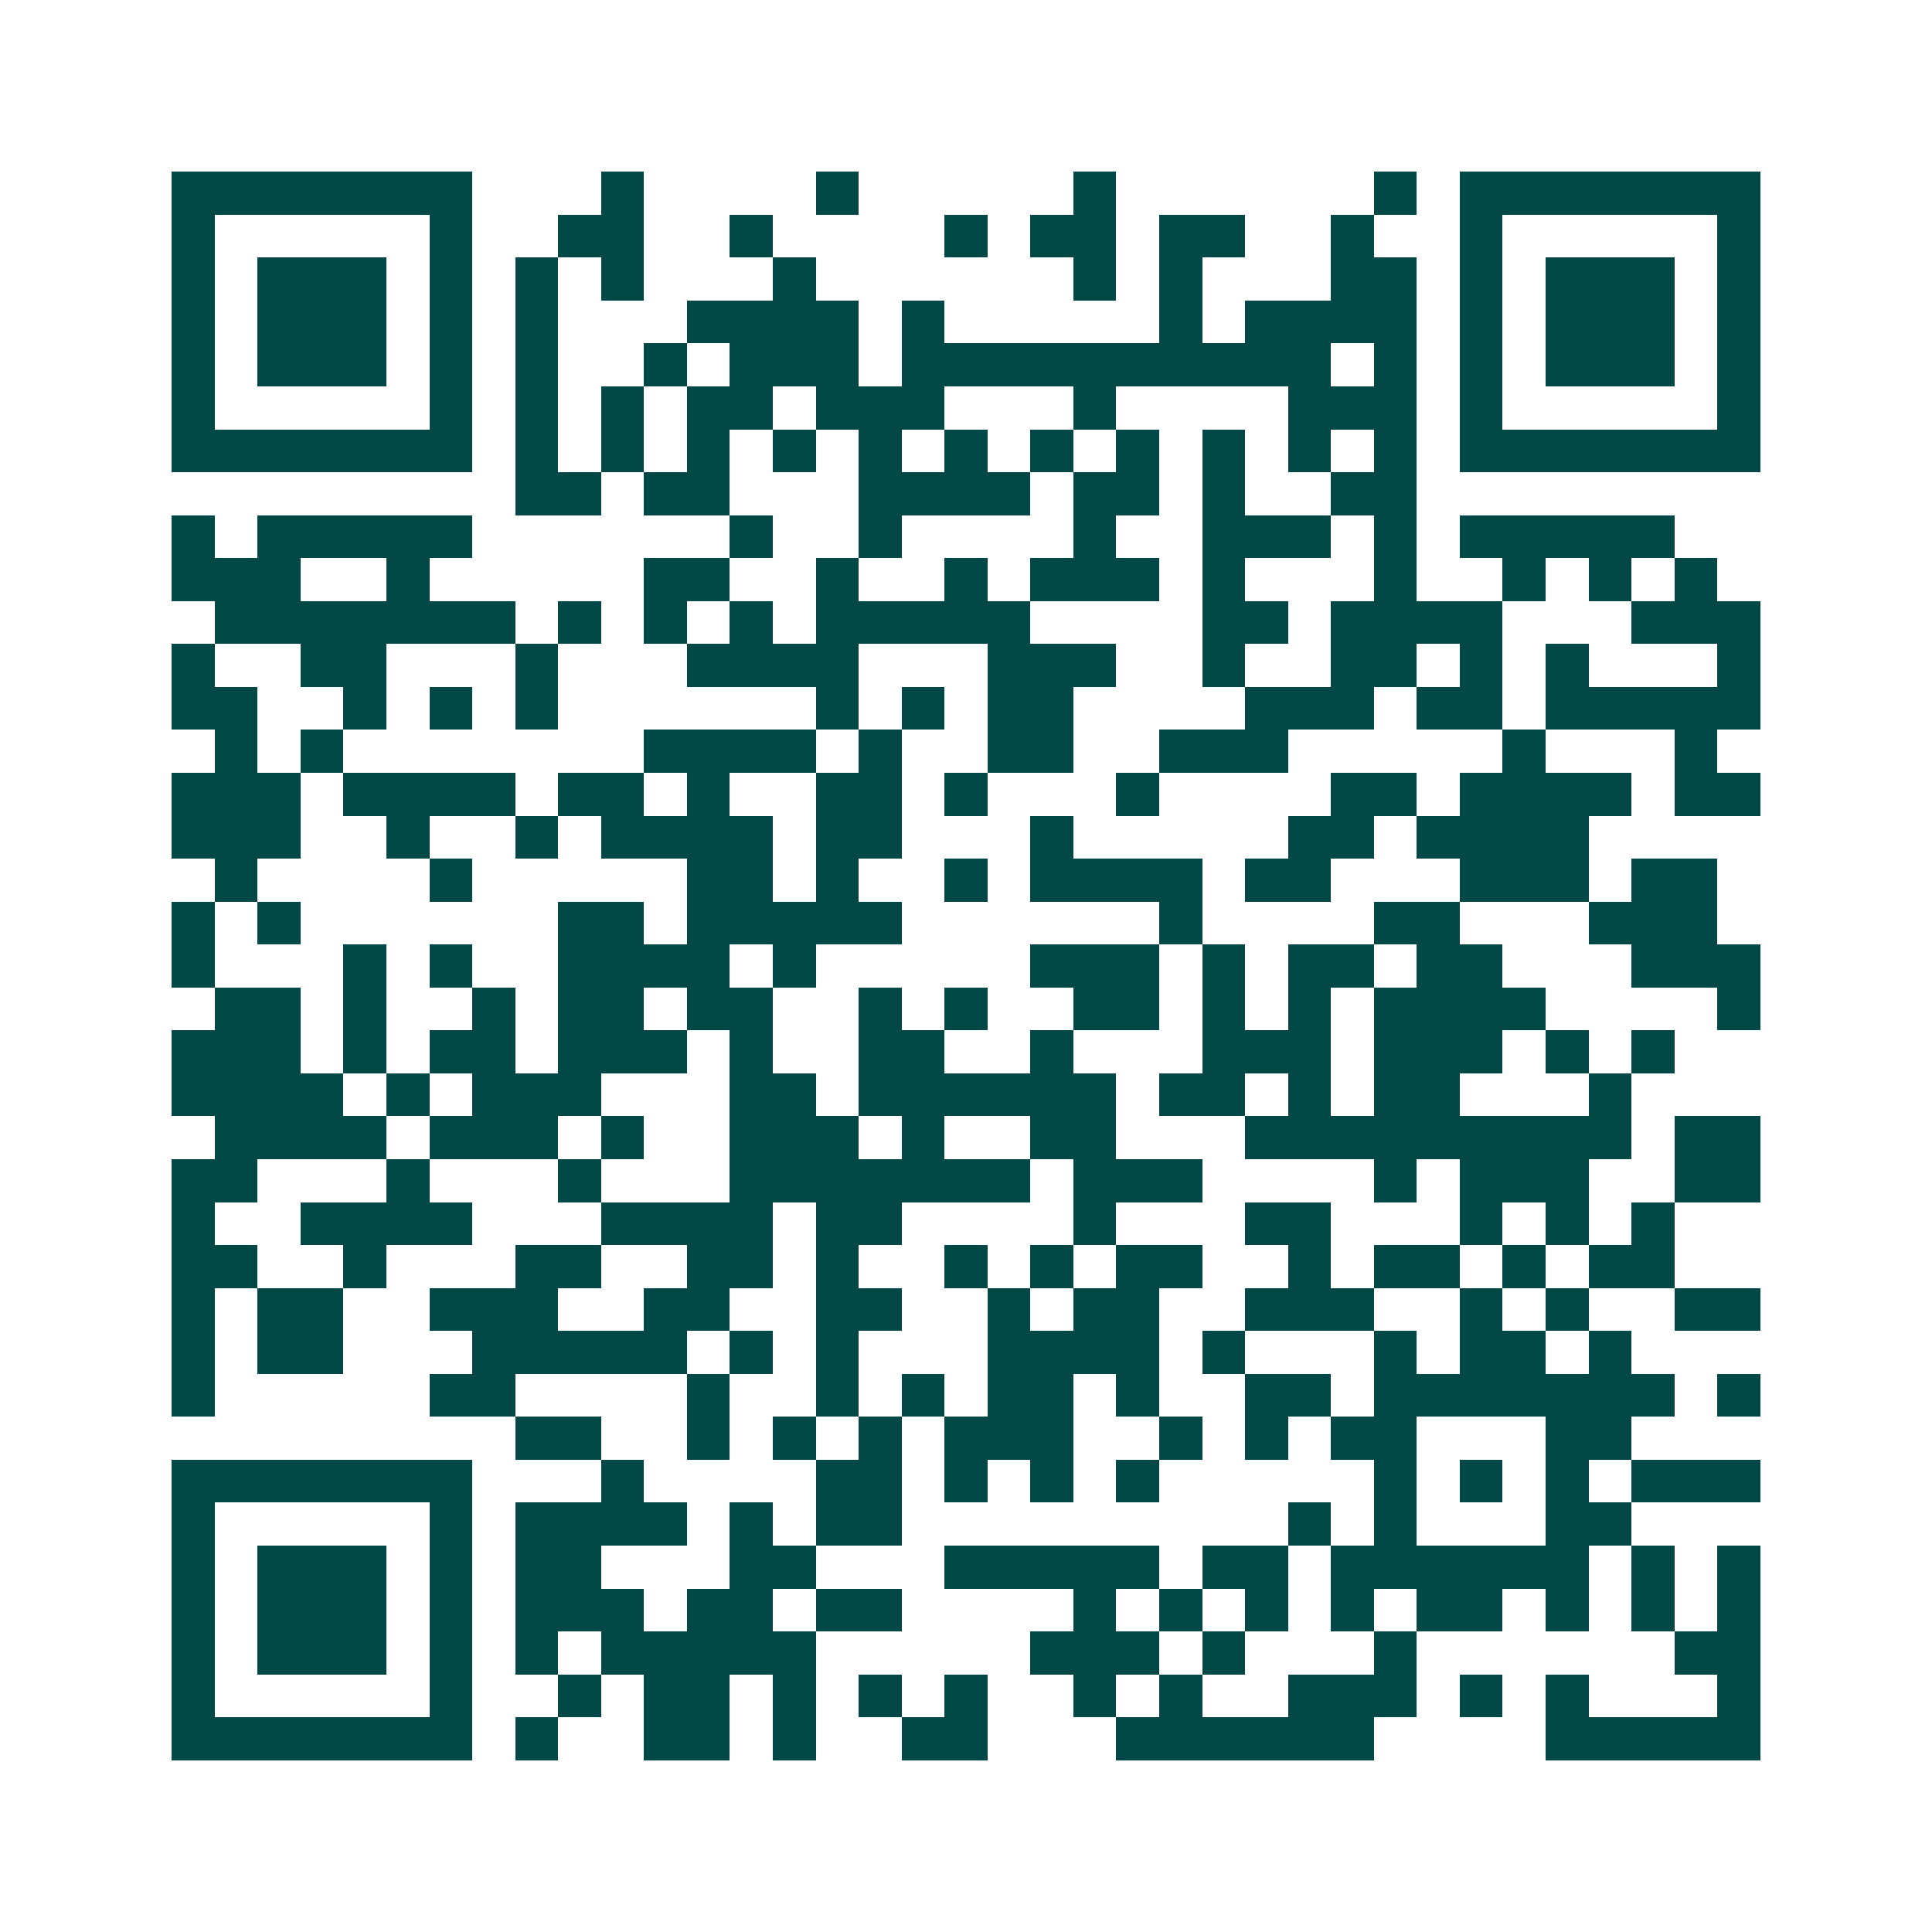 <svg xmlns="http://www.w3.org/2000/svg" width="200" height="200" viewBox="0 0 45 45" shape-rendering="crispEdges"><path fill="#ffffff" d="M0 0h45v45H0z"/><path stroke="#014847" d="M4 4.5h7m3 0h1m4 0h1m5 0h1m6 0h1m1 0h7M4 5.5h1m5 0h1m2 0h2m2 0h1m4 0h1m1 0h2m1 0h2m2 0h1m2 0h1m5 0h1M4 6.5h1m1 0h3m1 0h1m1 0h1m1 0h1m3 0h1m6 0h1m1 0h1m3 0h2m1 0h1m1 0h3m1 0h1M4 7.5h1m1 0h3m1 0h1m1 0h1m3 0h4m1 0h1m5 0h1m1 0h4m1 0h1m1 0h3m1 0h1M4 8.5h1m1 0h3m1 0h1m1 0h1m2 0h1m1 0h3m1 0h10m1 0h1m1 0h1m1 0h3m1 0h1M4 9.5h1m5 0h1m1 0h1m1 0h1m1 0h2m1 0h3m3 0h1m4 0h3m1 0h1m5 0h1M4 10.5h7m1 0h1m1 0h1m1 0h1m1 0h1m1 0h1m1 0h1m1 0h1m1 0h1m1 0h1m1 0h1m1 0h1m1 0h7M12 11.5h2m1 0h2m3 0h4m1 0h2m1 0h1m2 0h2M4 12.5h1m1 0h5m6 0h1m2 0h1m4 0h1m2 0h3m1 0h1m1 0h5M4 13.5h3m2 0h1m5 0h2m2 0h1m2 0h1m1 0h3m1 0h1m3 0h1m2 0h1m1 0h1m1 0h1M5 14.5h7m1 0h1m1 0h1m1 0h1m1 0h5m4 0h2m1 0h4m3 0h3M4 15.5h1m2 0h2m3 0h1m3 0h4m3 0h3m2 0h1m2 0h2m1 0h1m1 0h1m3 0h1M4 16.5h2m2 0h1m1 0h1m1 0h1m6 0h1m1 0h1m1 0h2m4 0h3m1 0h2m1 0h5M5 17.5h1m1 0h1m7 0h4m1 0h1m2 0h2m2 0h3m5 0h1m3 0h1M4 18.5h3m1 0h4m1 0h2m1 0h1m2 0h2m1 0h1m3 0h1m4 0h2m1 0h4m1 0h2M4 19.5h3m2 0h1m2 0h1m1 0h4m1 0h2m3 0h1m5 0h2m1 0h4M5 20.5h1m4 0h1m5 0h2m1 0h1m2 0h1m1 0h4m1 0h2m3 0h3m1 0h2M4 21.5h1m1 0h1m6 0h2m1 0h5m6 0h1m4 0h2m3 0h3M4 22.5h1m3 0h1m1 0h1m2 0h4m1 0h1m5 0h3m1 0h1m1 0h2m1 0h2m3 0h3M5 23.5h2m1 0h1m2 0h1m1 0h2m1 0h2m2 0h1m1 0h1m2 0h2m1 0h1m1 0h1m1 0h4m4 0h1M4 24.5h3m1 0h1m1 0h2m1 0h3m1 0h1m2 0h2m2 0h1m3 0h3m1 0h3m1 0h1m1 0h1M4 25.5h4m1 0h1m1 0h3m3 0h2m1 0h6m1 0h2m1 0h1m1 0h2m3 0h1M5 26.5h4m1 0h3m1 0h1m2 0h3m1 0h1m2 0h2m3 0h9m1 0h2M4 27.5h2m3 0h1m3 0h1m3 0h7m1 0h3m4 0h1m1 0h3m2 0h2M4 28.5h1m2 0h4m3 0h4m1 0h2m4 0h1m3 0h2m3 0h1m1 0h1m1 0h1M4 29.5h2m2 0h1m3 0h2m2 0h2m1 0h1m2 0h1m1 0h1m1 0h2m2 0h1m1 0h2m1 0h1m1 0h2M4 30.5h1m1 0h2m2 0h3m2 0h2m2 0h2m2 0h1m1 0h2m2 0h3m2 0h1m1 0h1m2 0h2M4 31.5h1m1 0h2m3 0h5m1 0h1m1 0h1m3 0h4m1 0h1m3 0h1m1 0h2m1 0h1M4 32.5h1m5 0h2m4 0h1m2 0h1m1 0h1m1 0h2m1 0h1m2 0h2m1 0h7m1 0h1M12 33.5h2m2 0h1m1 0h1m1 0h1m1 0h3m2 0h1m1 0h1m1 0h2m3 0h2M4 34.5h7m3 0h1m4 0h2m1 0h1m1 0h1m1 0h1m5 0h1m1 0h1m1 0h1m1 0h3M4 35.5h1m5 0h1m1 0h4m1 0h1m1 0h2m9 0h1m1 0h1m3 0h2M4 36.5h1m1 0h3m1 0h1m1 0h2m3 0h2m3 0h5m1 0h2m1 0h6m1 0h1m1 0h1M4 37.5h1m1 0h3m1 0h1m1 0h3m1 0h2m1 0h2m4 0h1m1 0h1m1 0h1m1 0h1m1 0h2m1 0h1m1 0h1m1 0h1M4 38.5h1m1 0h3m1 0h1m1 0h1m1 0h5m5 0h3m1 0h1m3 0h1m6 0h2M4 39.5h1m5 0h1m2 0h1m1 0h2m1 0h1m1 0h1m1 0h1m2 0h1m1 0h1m2 0h3m1 0h1m1 0h1m3 0h1M4 40.5h7m1 0h1m2 0h2m1 0h1m2 0h2m3 0h6m4 0h5"/></svg>
